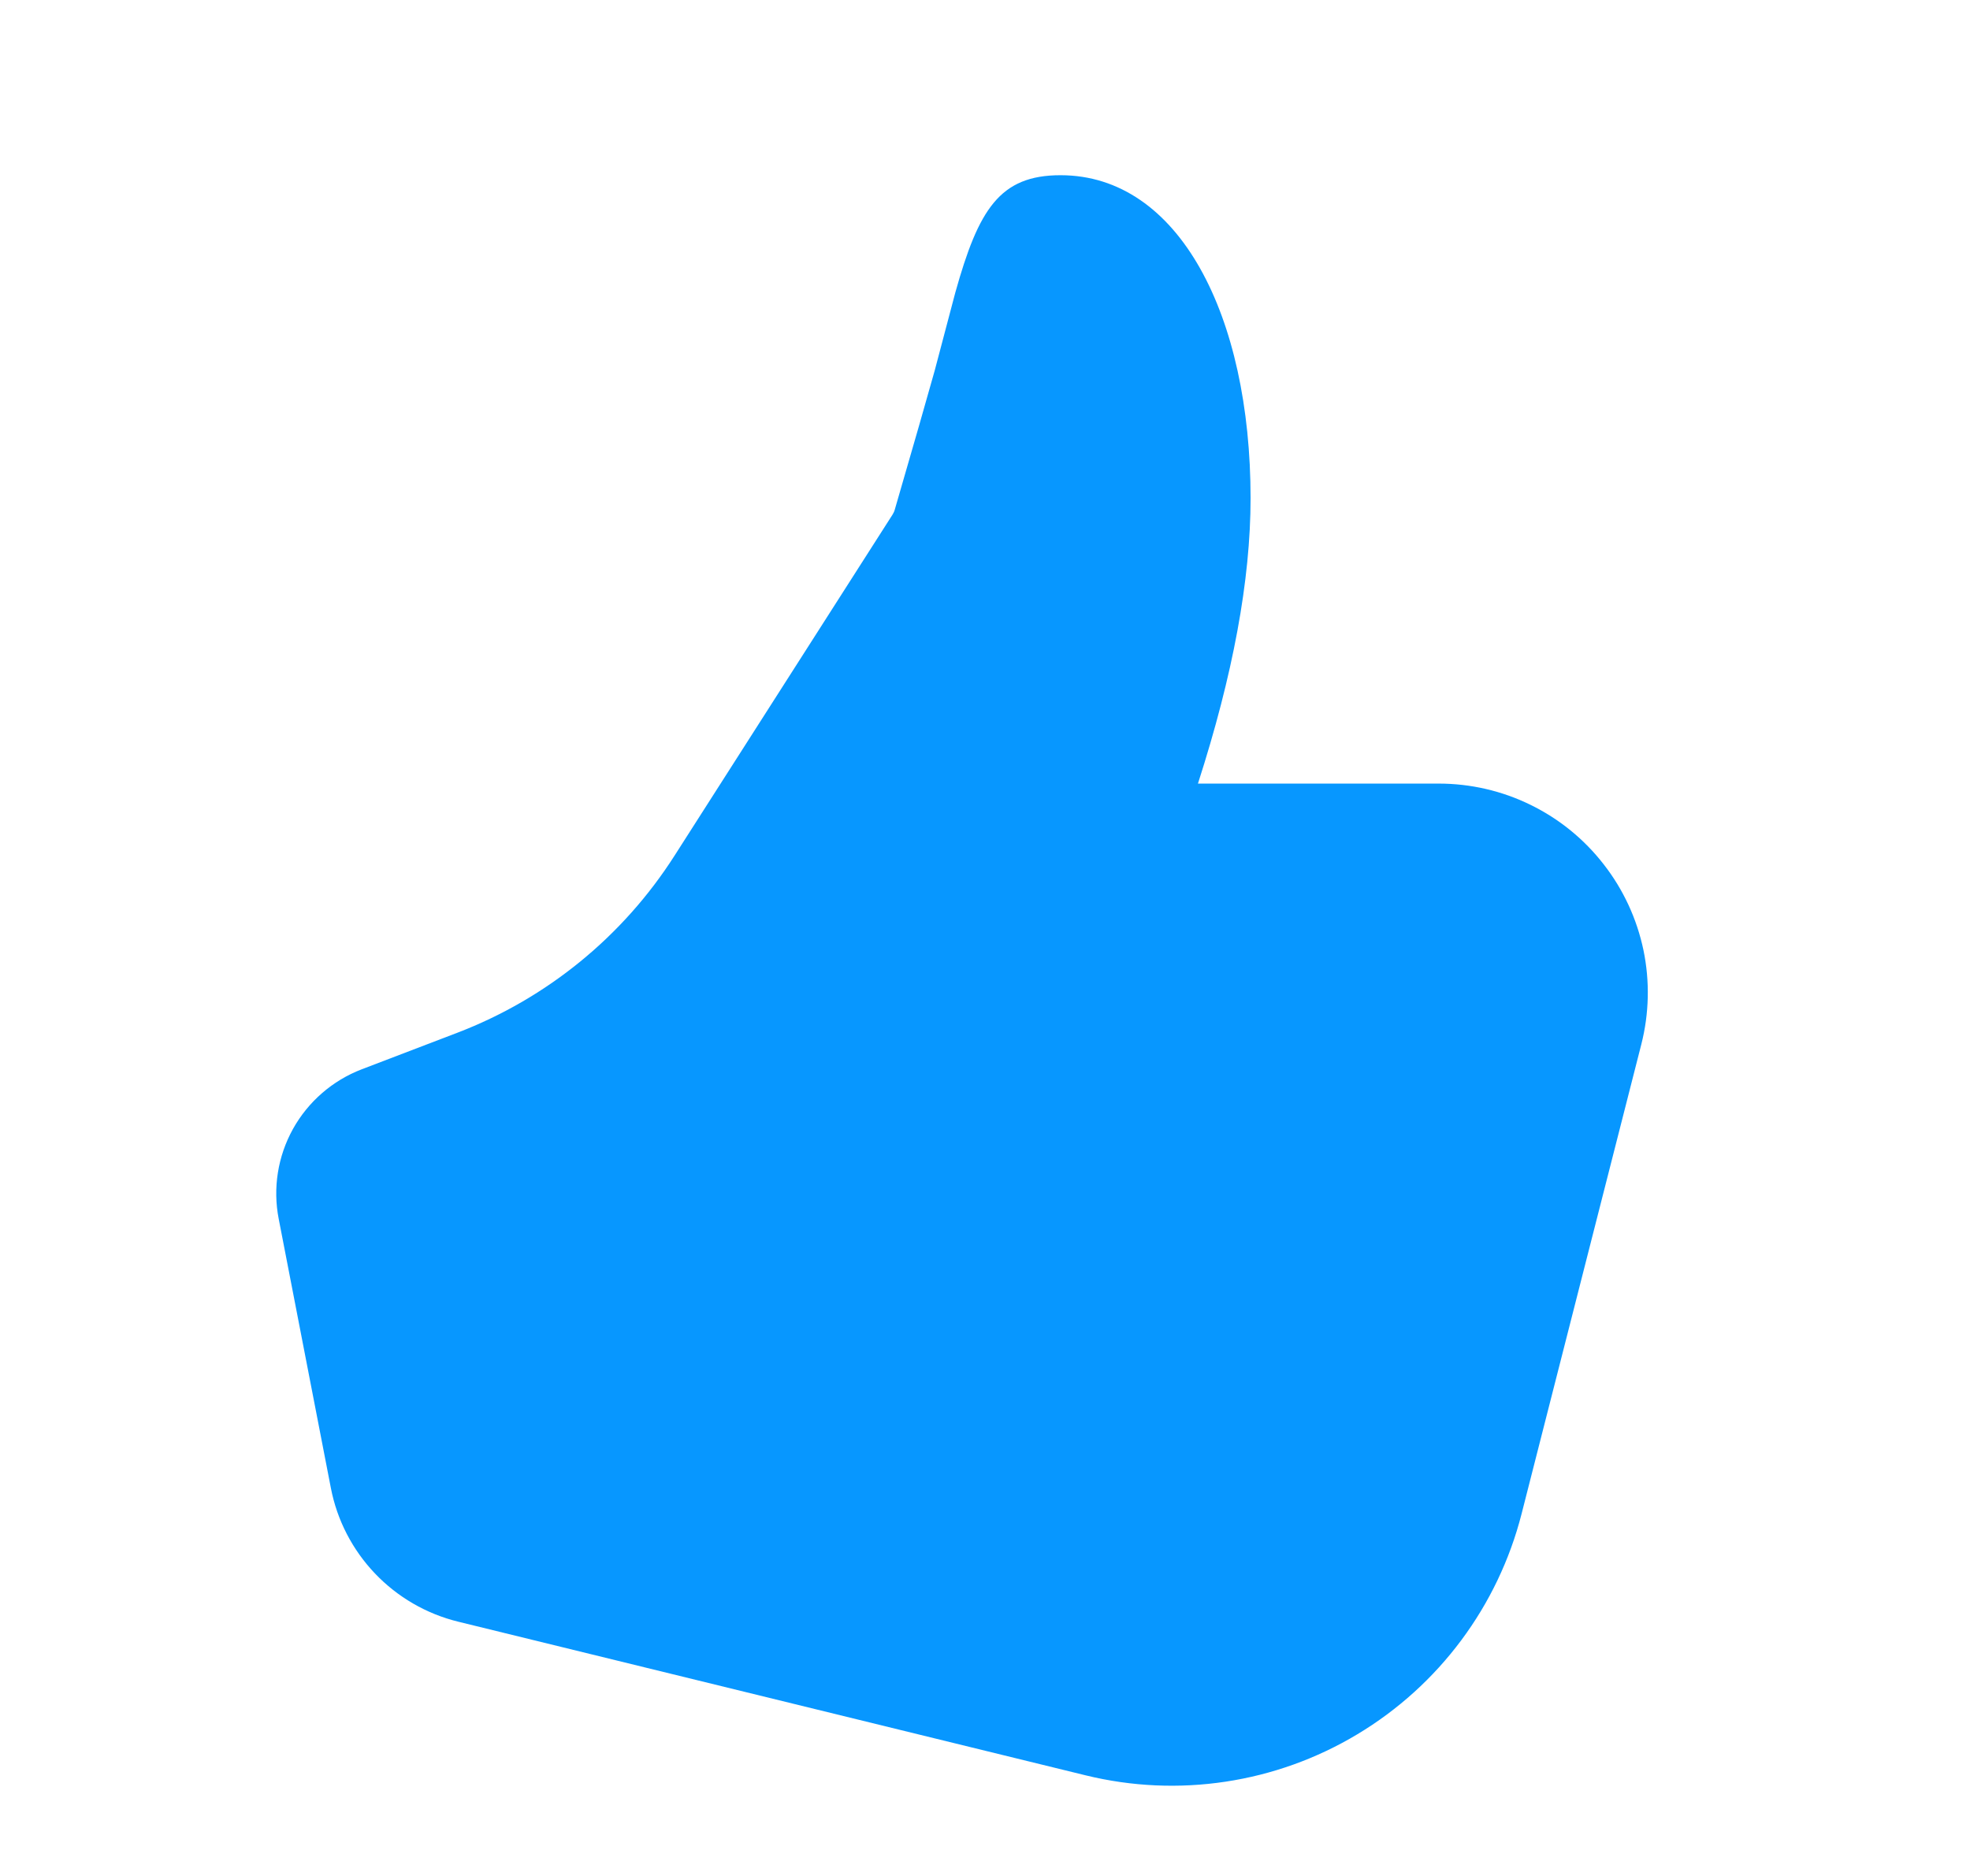 <svg width="21" height="20" viewBox="0 0 21 20" fill="none" xmlns="http://www.w3.org/2000/svg">
<g clip-path="url(#clip0_16_419)">
<path d="M12.77 8.354C13.143 7.197 13.331 6.184 13.331 5.311C13.331 3.367 12.57 1.868 11.305 1.868C10.656 1.868 10.431 2.233 10.183 3.121L9.964 3.95C9.883 4.24 9.741 4.736 9.538 5.434C9.533 5.453 9.524 5.471 9.514 5.487L7.19 9.123C6.64 9.984 5.829 10.645 4.876 11.01L3.856 11.4C3.545 11.519 3.285 11.745 3.123 12.036C2.961 12.328 2.907 12.668 2.971 12.995L3.527 15.864C3.593 16.206 3.756 16.522 3.997 16.775C4.237 17.027 4.545 17.206 4.884 17.289L11.572 18.927C12.558 19.169 13.6 19.012 14.47 18.489C15.34 17.967 15.969 17.122 16.22 16.139L17.496 11.135C17.58 10.806 17.588 10.461 17.519 10.129C17.449 9.796 17.305 9.484 17.096 9.216C16.888 8.947 16.621 8.73 16.316 8.581C16.011 8.431 15.675 8.354 15.336 8.354L12.77 8.354Z" fill="#0797FF"/>
</g>
<defs>
<clipPath id="clip0_16_419">
<rect width="19.457" height="19.457" fill="white" transform="matrix(1 8.74228e-08 8.74228e-08 -1 0.563 19.852)"/>
</clipPath>
</defs>
</svg>
